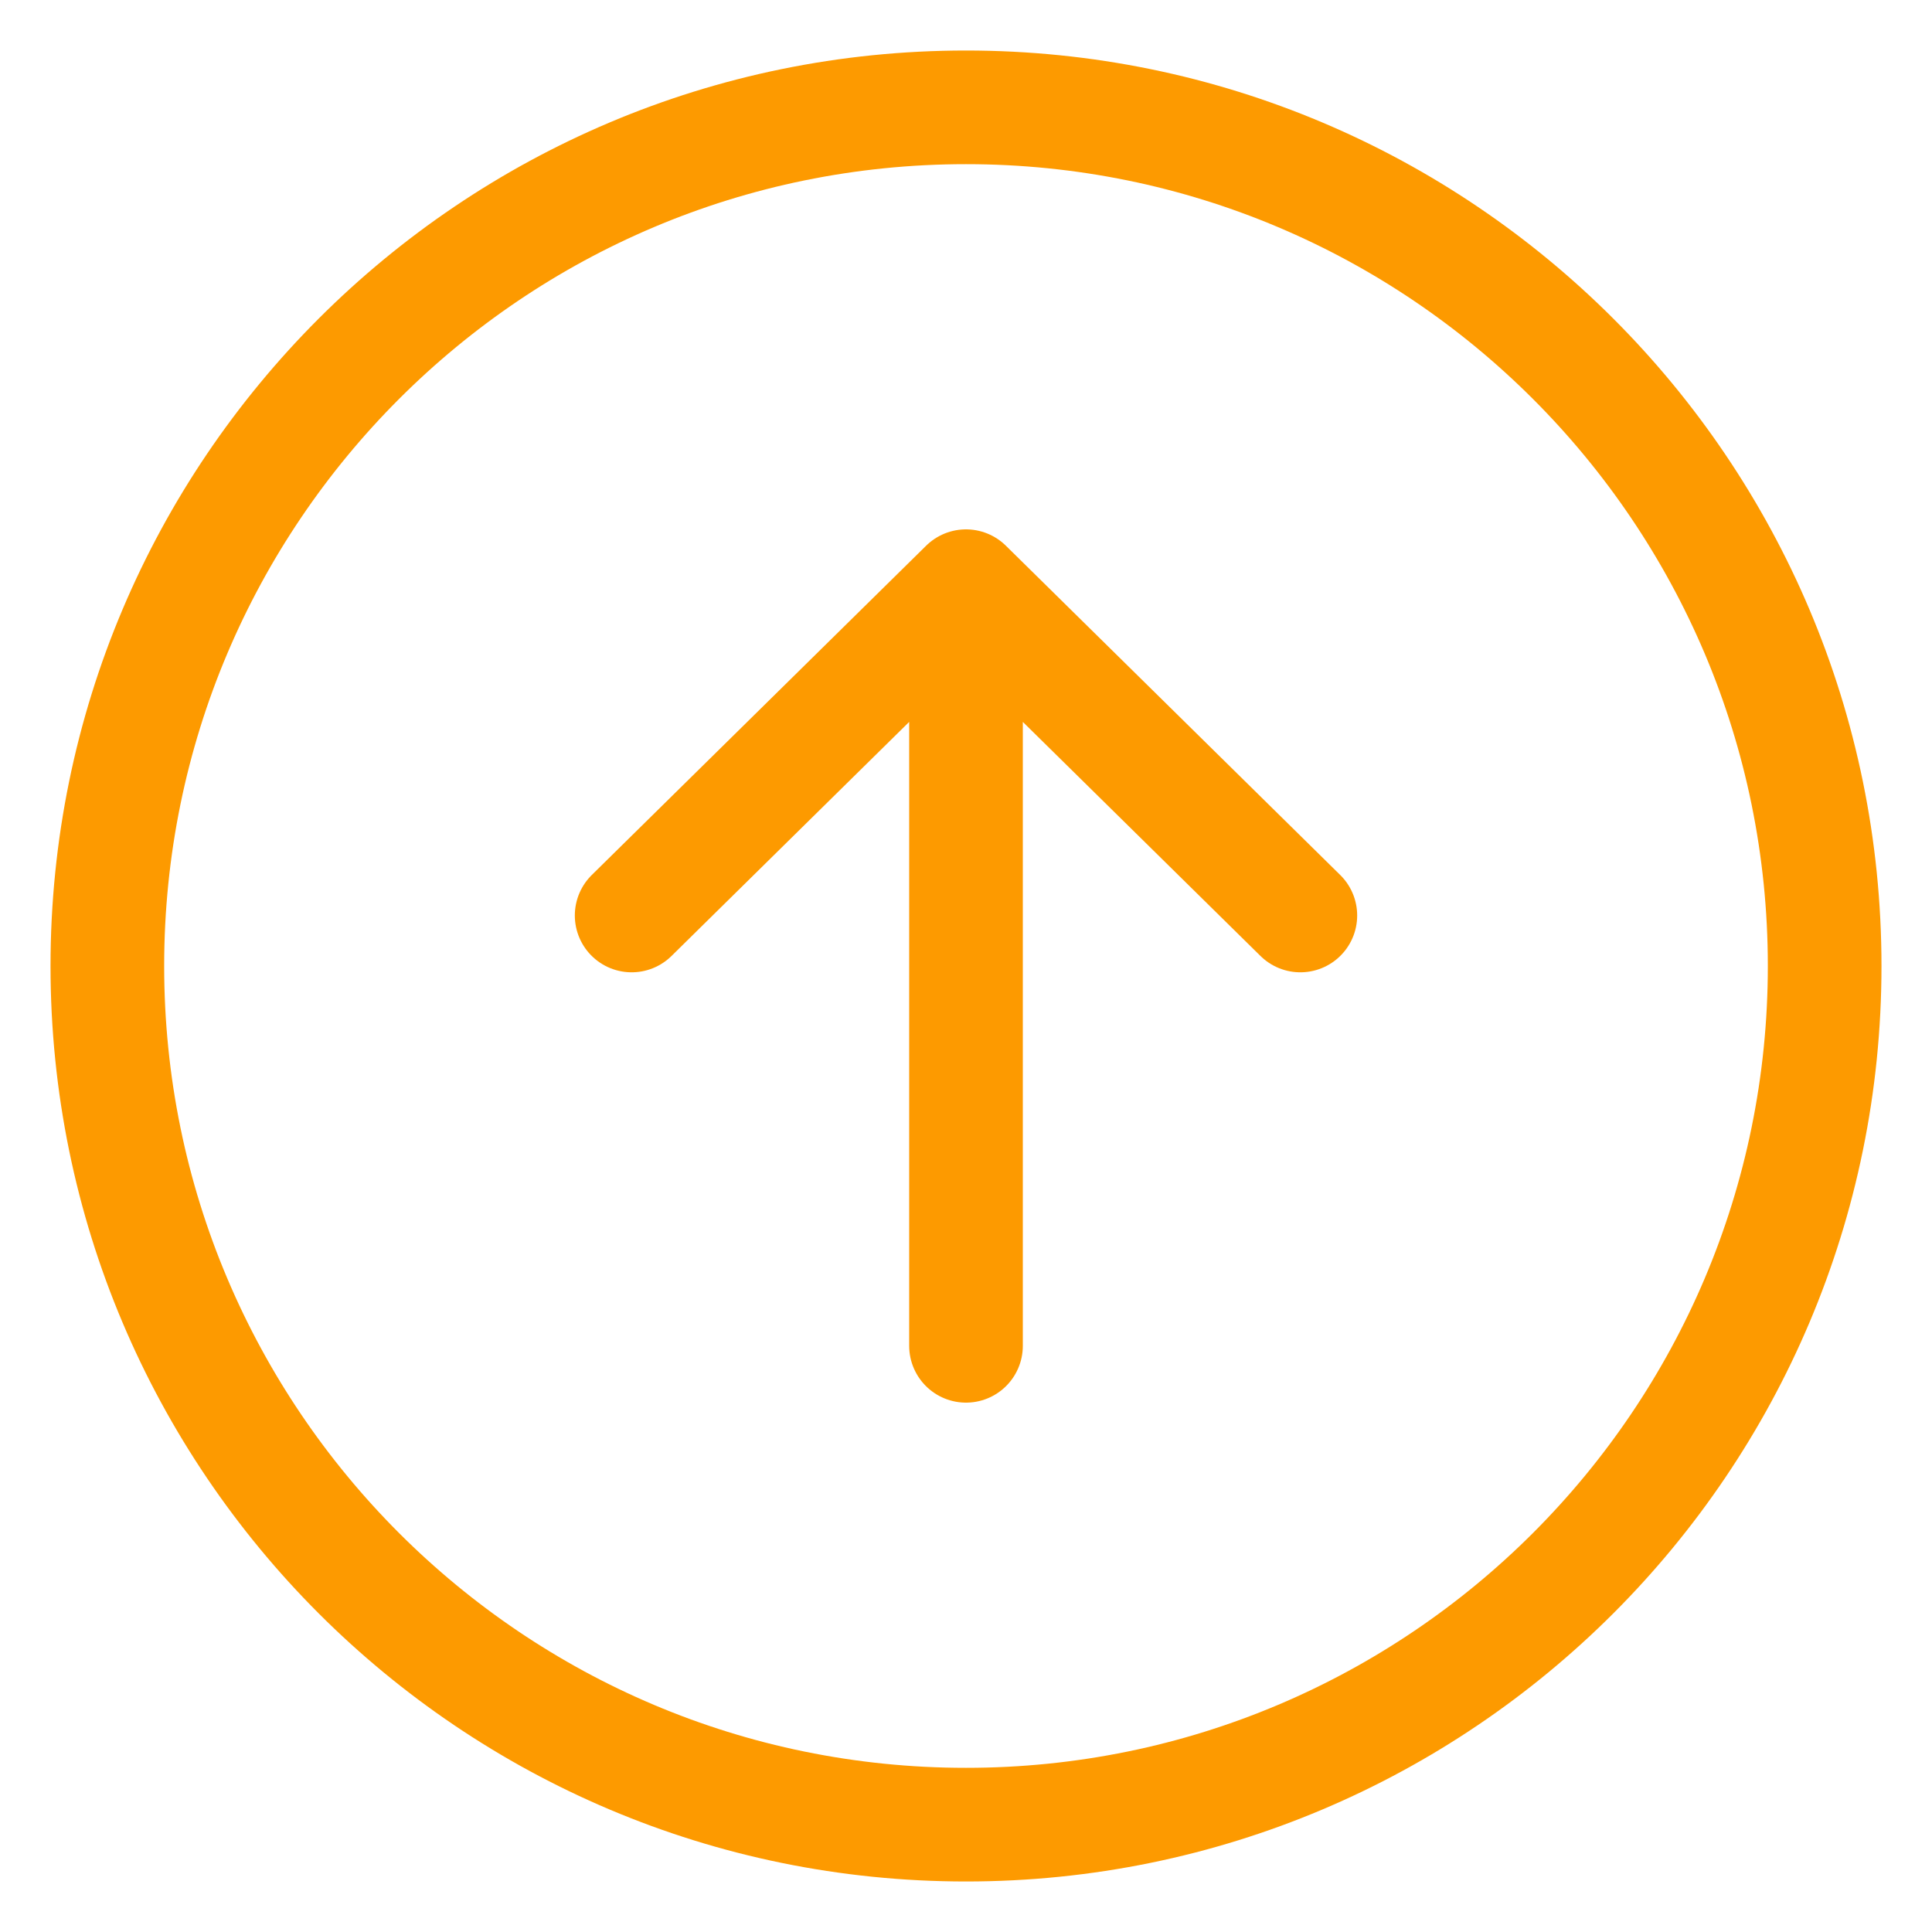 <svg width="34" height="34" viewBox="0 0 34 34" fill="none" xmlns="http://www.w3.org/2000/svg">
<path d="M11.116 16.111L17 10.316L22.884 16.111M17 11.667V23.684" stroke="#FD9A00" stroke-width="2" stroke-linecap="round" stroke-linejoin="round"/>
<path d="M17 32.111C25.346 32.111 32.111 25.346 32.111 17C32.111 8.654 25.346 1.889 17 1.889C8.654 1.889 1.889 8.654 1.889 17C1.889 25.346 8.654 32.111 17 32.111Z" stroke="#FD9A00" stroke-width="2"/>
</svg>
